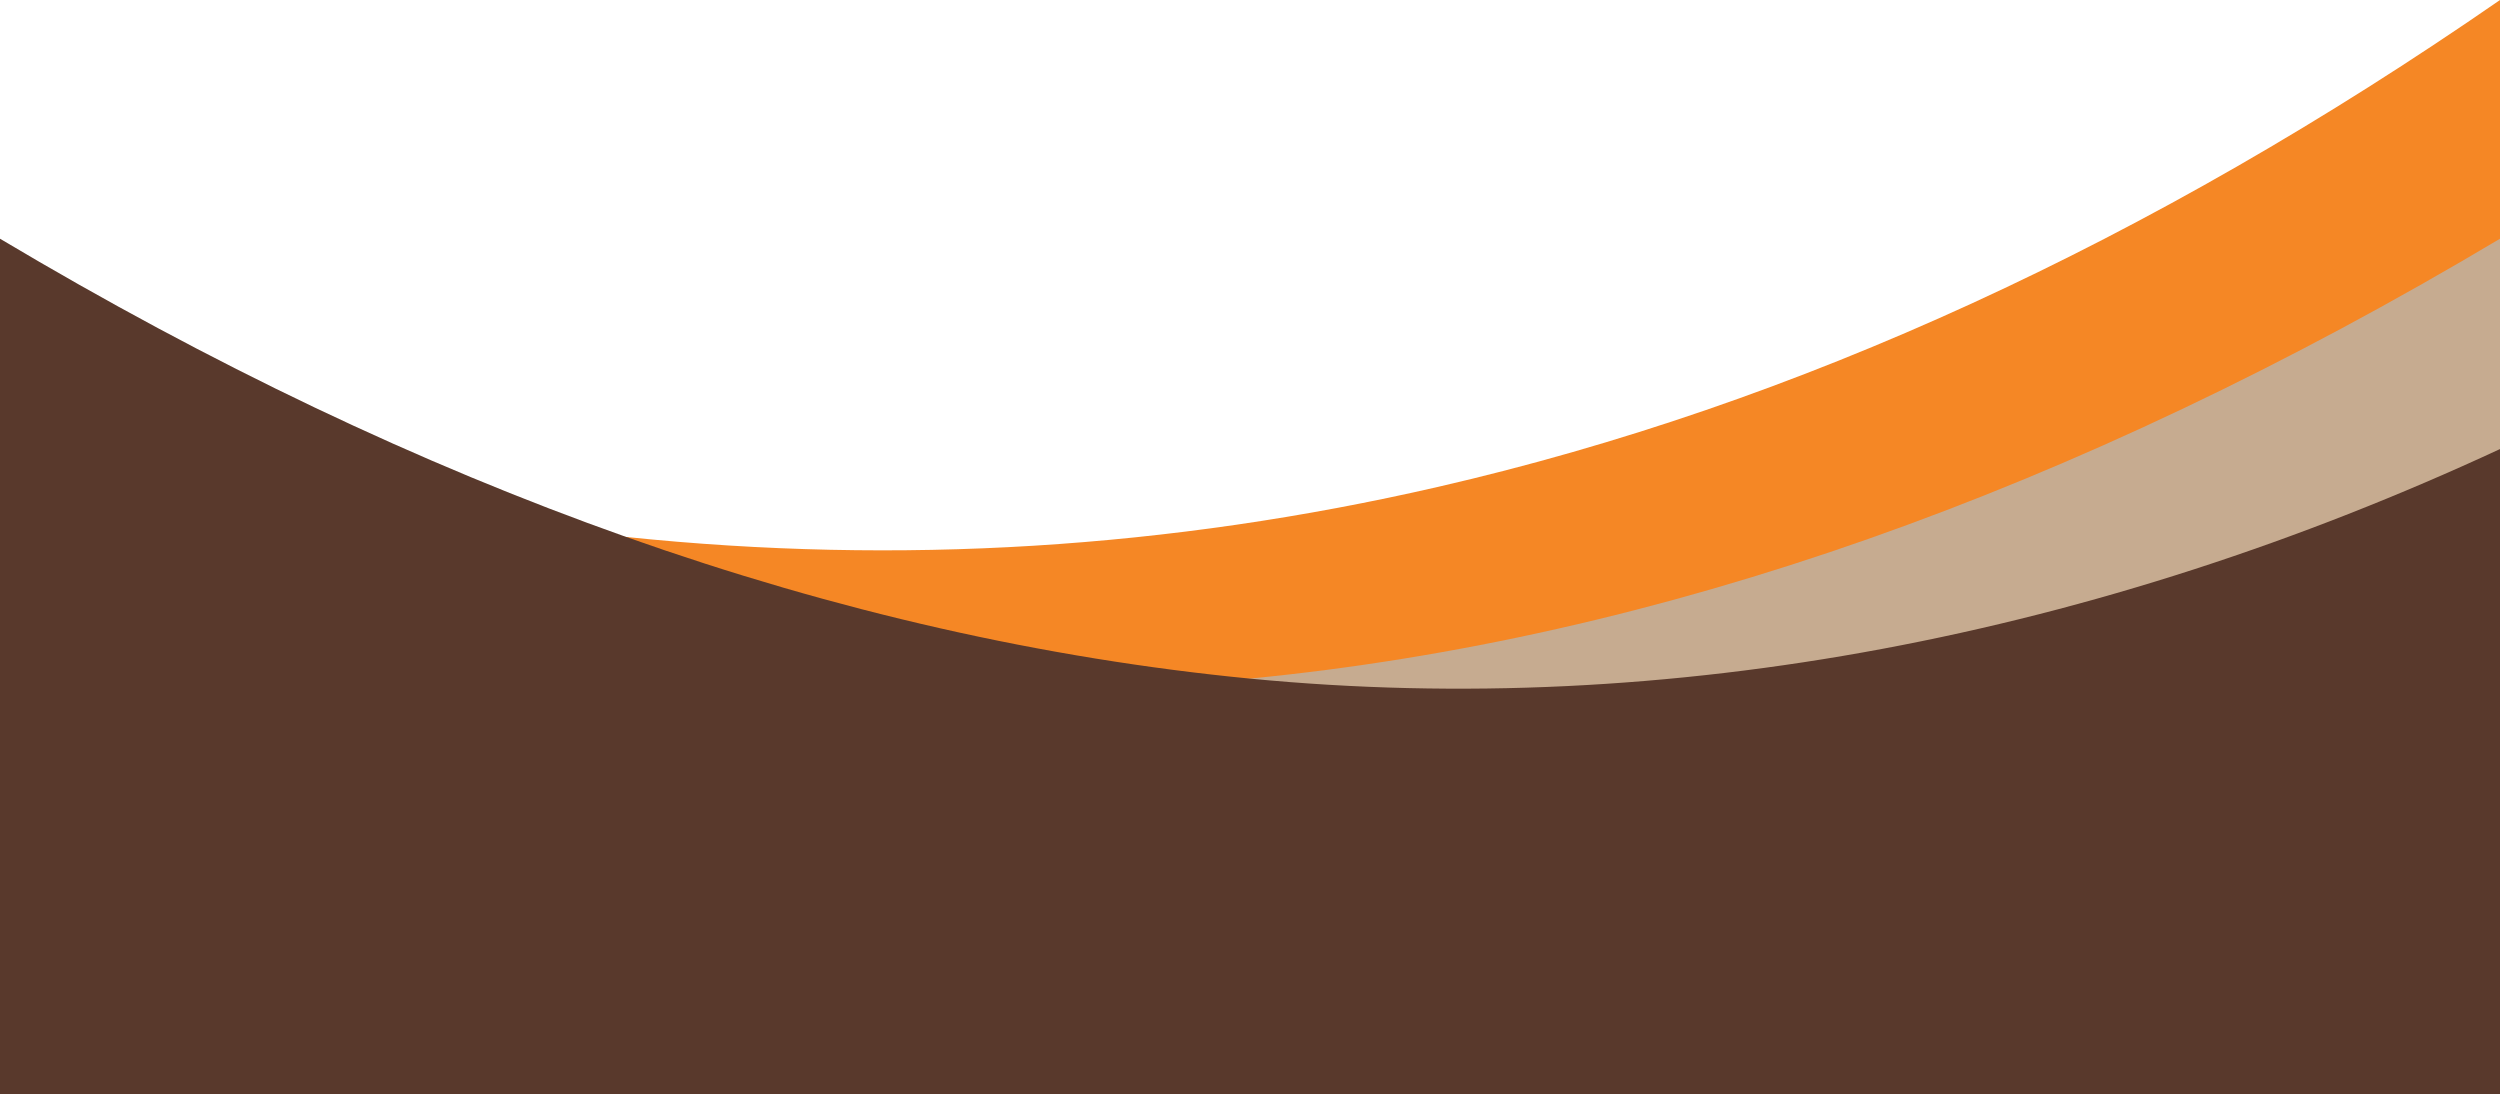 <?xml version="1.0" encoding="UTF-8" standalone="no"?><svg xmlns="http://www.w3.org/2000/svg" xmlns:xlink="http://www.w3.org/1999/xlink" data-name="Layer 1" fill="#000000" height="1313" preserveAspectRatio="xMidYMid meet" version="1" viewBox="0.0 1687.0 3000.0 1313.0" width="3000" zoomAndPan="magnify"><g id="change1_1"><path d="M3000,1687V3000H285.27l-153.2-711.71-19.63-91.19q321,101.15,638.93,134.23h0q490.94,51.12,974.3-60.09s0,0,0,0Q2369.56,2123.13,3000,1687Z" fill="#f58725"/></g><g id="change2_1"><path d="M3000,1973.46V3000H85.16L22.09,2239.71q54.9,25.47,110,48.58,669.5,280.88,1367.92,213s0,0,0,0Q2234,2430,3000,1973.46Z" fill="#c6ab90"/></g><g id="change3_1"><path d="M3000,2225.87V3000H0V1973.46q379.61,226.24,751.37,357.87h0q378.38,134,748.61,170s0,0,0,0C2003.94,2550.26,2518.66,2449.23,3000,2225.87Z" fill="#59392c"/></g></svg>